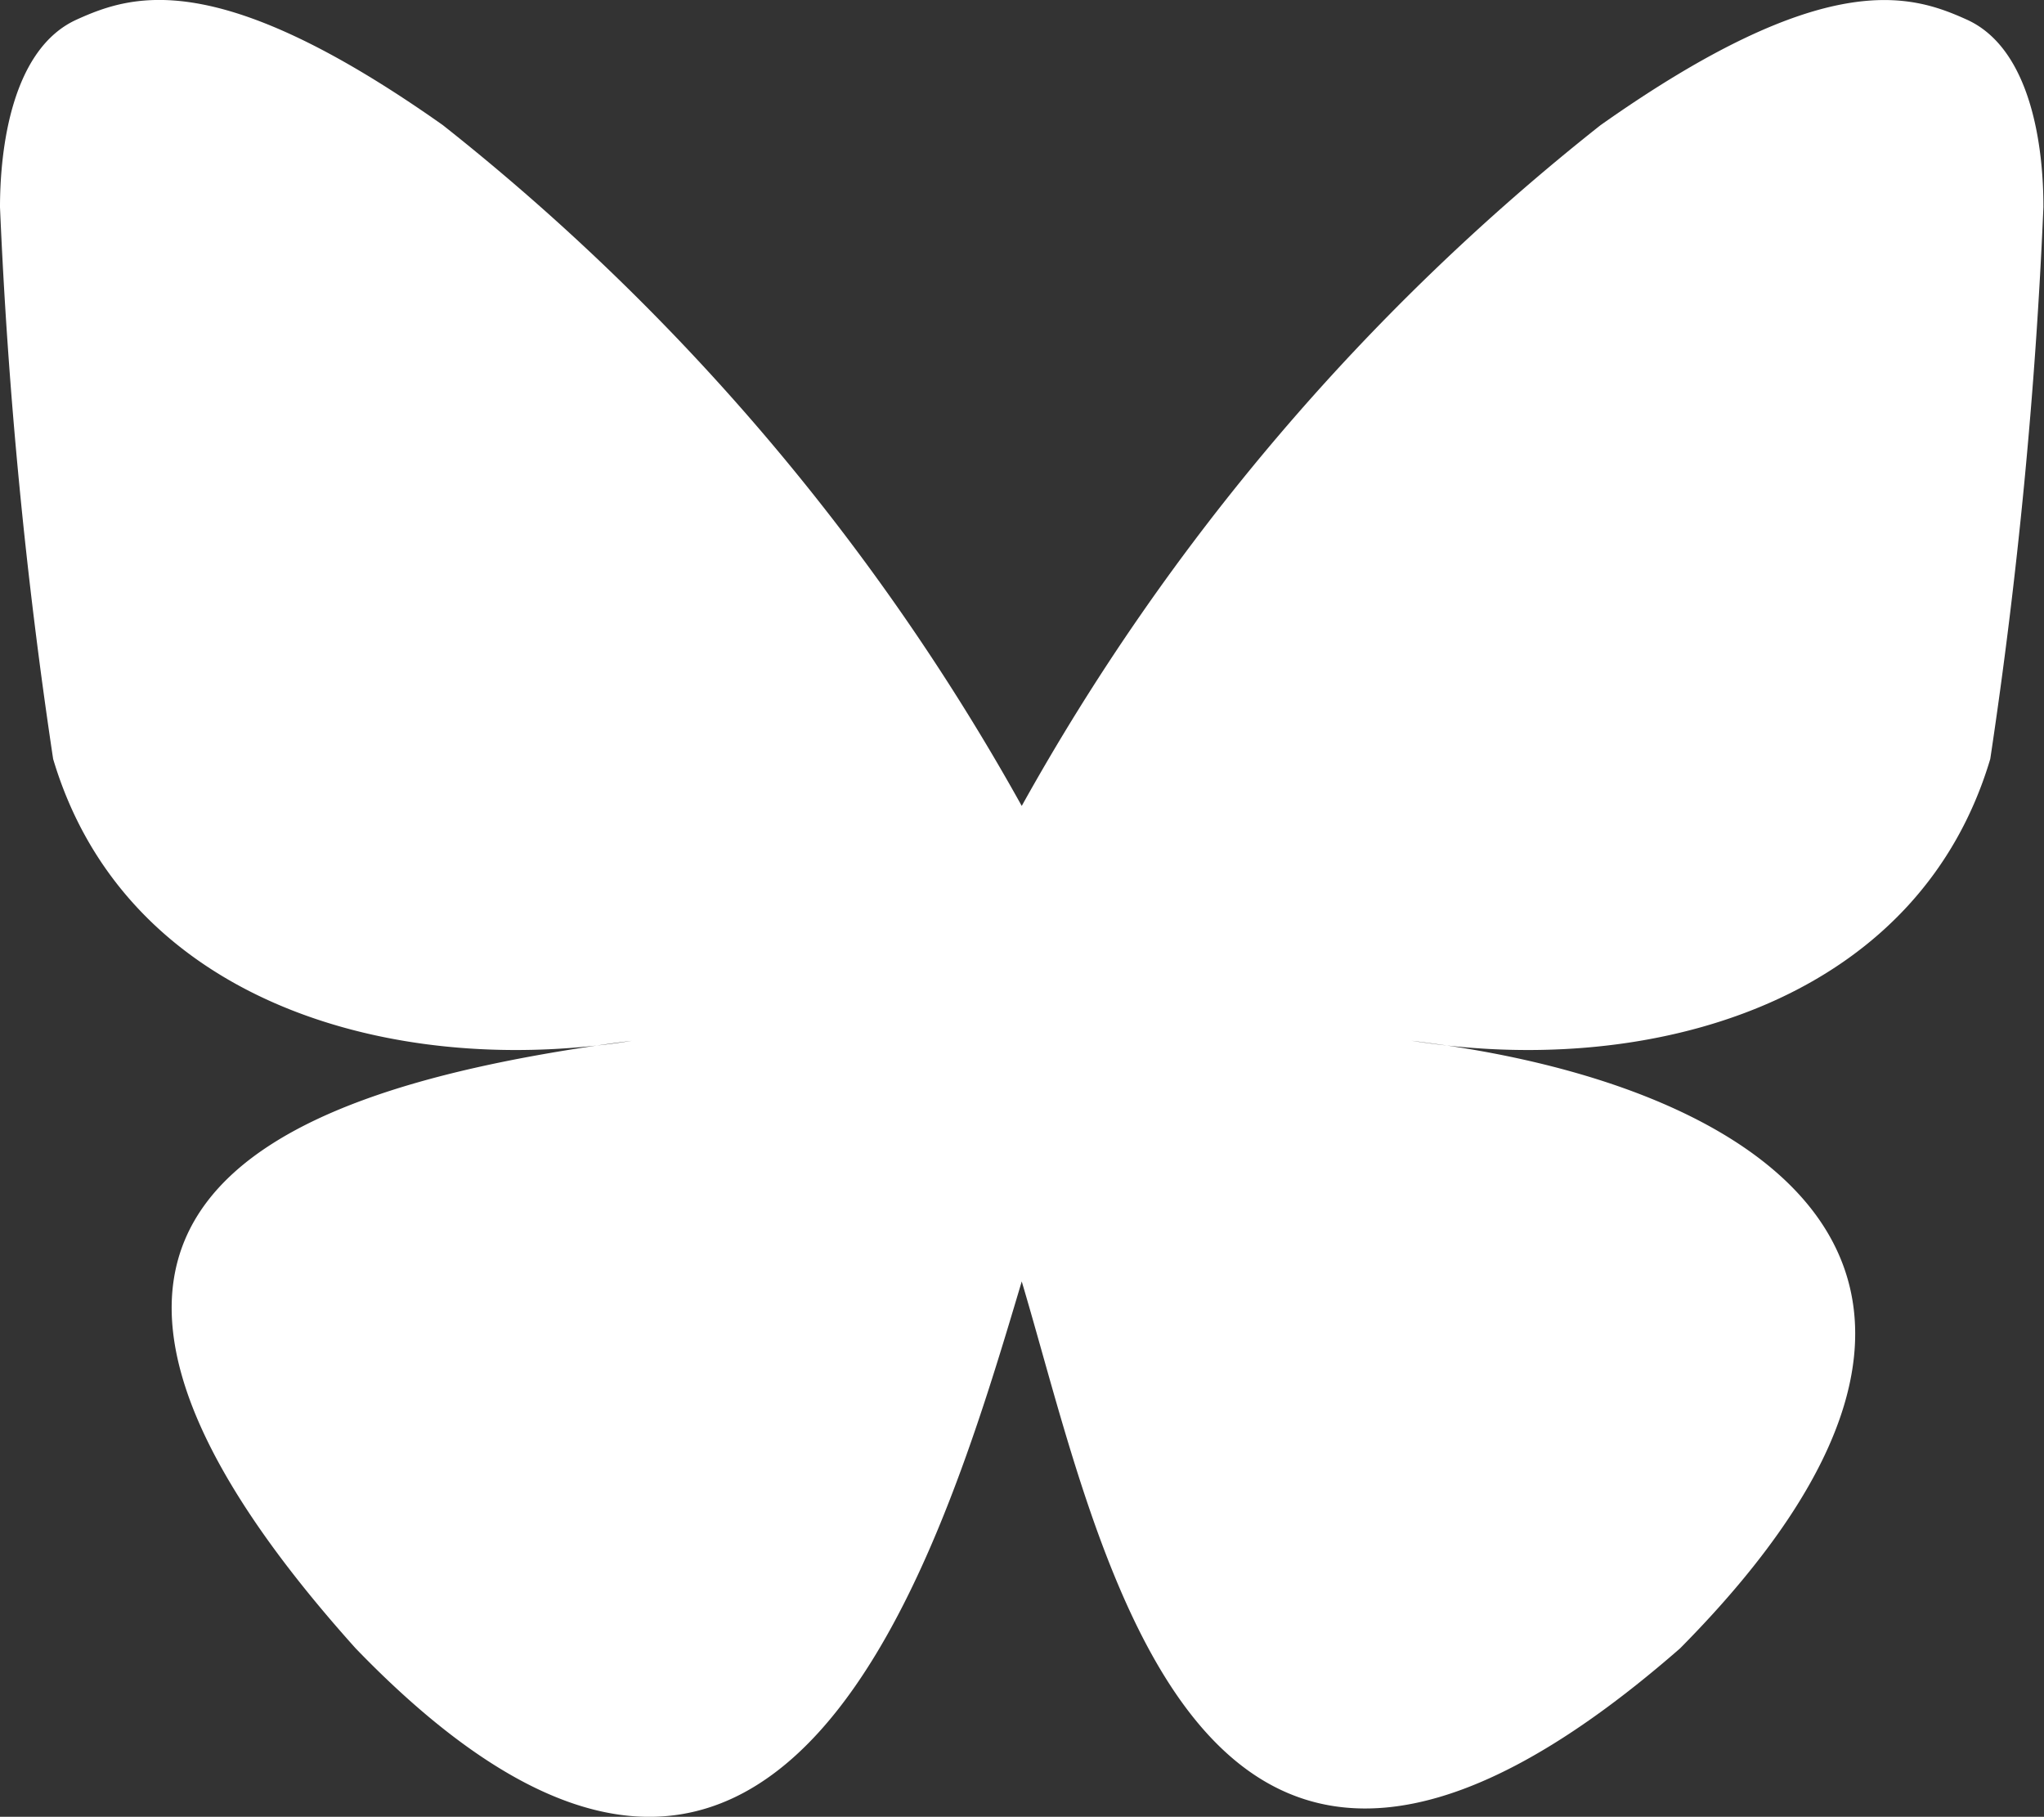 <?xml version="1.0" encoding="UTF-8"?> <svg xmlns="http://www.w3.org/2000/svg" xmlns:xlink="http://www.w3.org/1999/xlink" id="Groupe_483" data-name="Groupe 483" width="31.388" height="27.894" viewBox="0 0 31.388 27.894"><rect x="0" y="0" width="31.388" height="27.894" fill="#333333" stroke="none"/><defs><clipPath id="clip-path"><rect id="Rectangle_608" data-name="Rectangle 608" width="31.388" height="27.894" fill="#fff"></rect></clipPath></defs><g id="Groupe_482" data-name="Groupe 482" clip-path="url(#clip-path)"><path id="Tracé_784" data-name="Tracé 784" d="M25.41,18.405q-.273-.03-.542-.073.275.034.542.073" transform="translate(-3.191 -2.352)" fill="#fff"></path><path id="Tracé_785" data-name="Tracé 785" d="M15.69,12.374A34.982,34.982,0,0,0,6.8,1.921C3.356-.512,2.041-.091,1.179.3.181.75,0,2.281,0,3.182a79.76,79.76,0,0,0,.816,8.471c1.065,3.577,4.855,4.786,8.346,4.4q.268-.039.543-.073-.269.043-.543.073c-5.115.757-9.658,2.622-3.7,9.256,6.554,6.786,8.982-1.456,10.228-5.634C16.937,23.852,18.372,31.8,25.8,25.308c5.579-5.634,1.532-8.5-3.583-9.256q-.273-.03-.543-.073.275.034.543.073c3.49.389,7.28-.82,8.346-4.4a79.76,79.76,0,0,0,.816-8.471C31.381,2.282,31.2.75,30.2.3c-.861-.389-2.177-.811-5.622,1.622A34.982,34.982,0,0,0,15.69,12.374" transform="translate(0 0)" fill="#fff"></path></g></svg> 